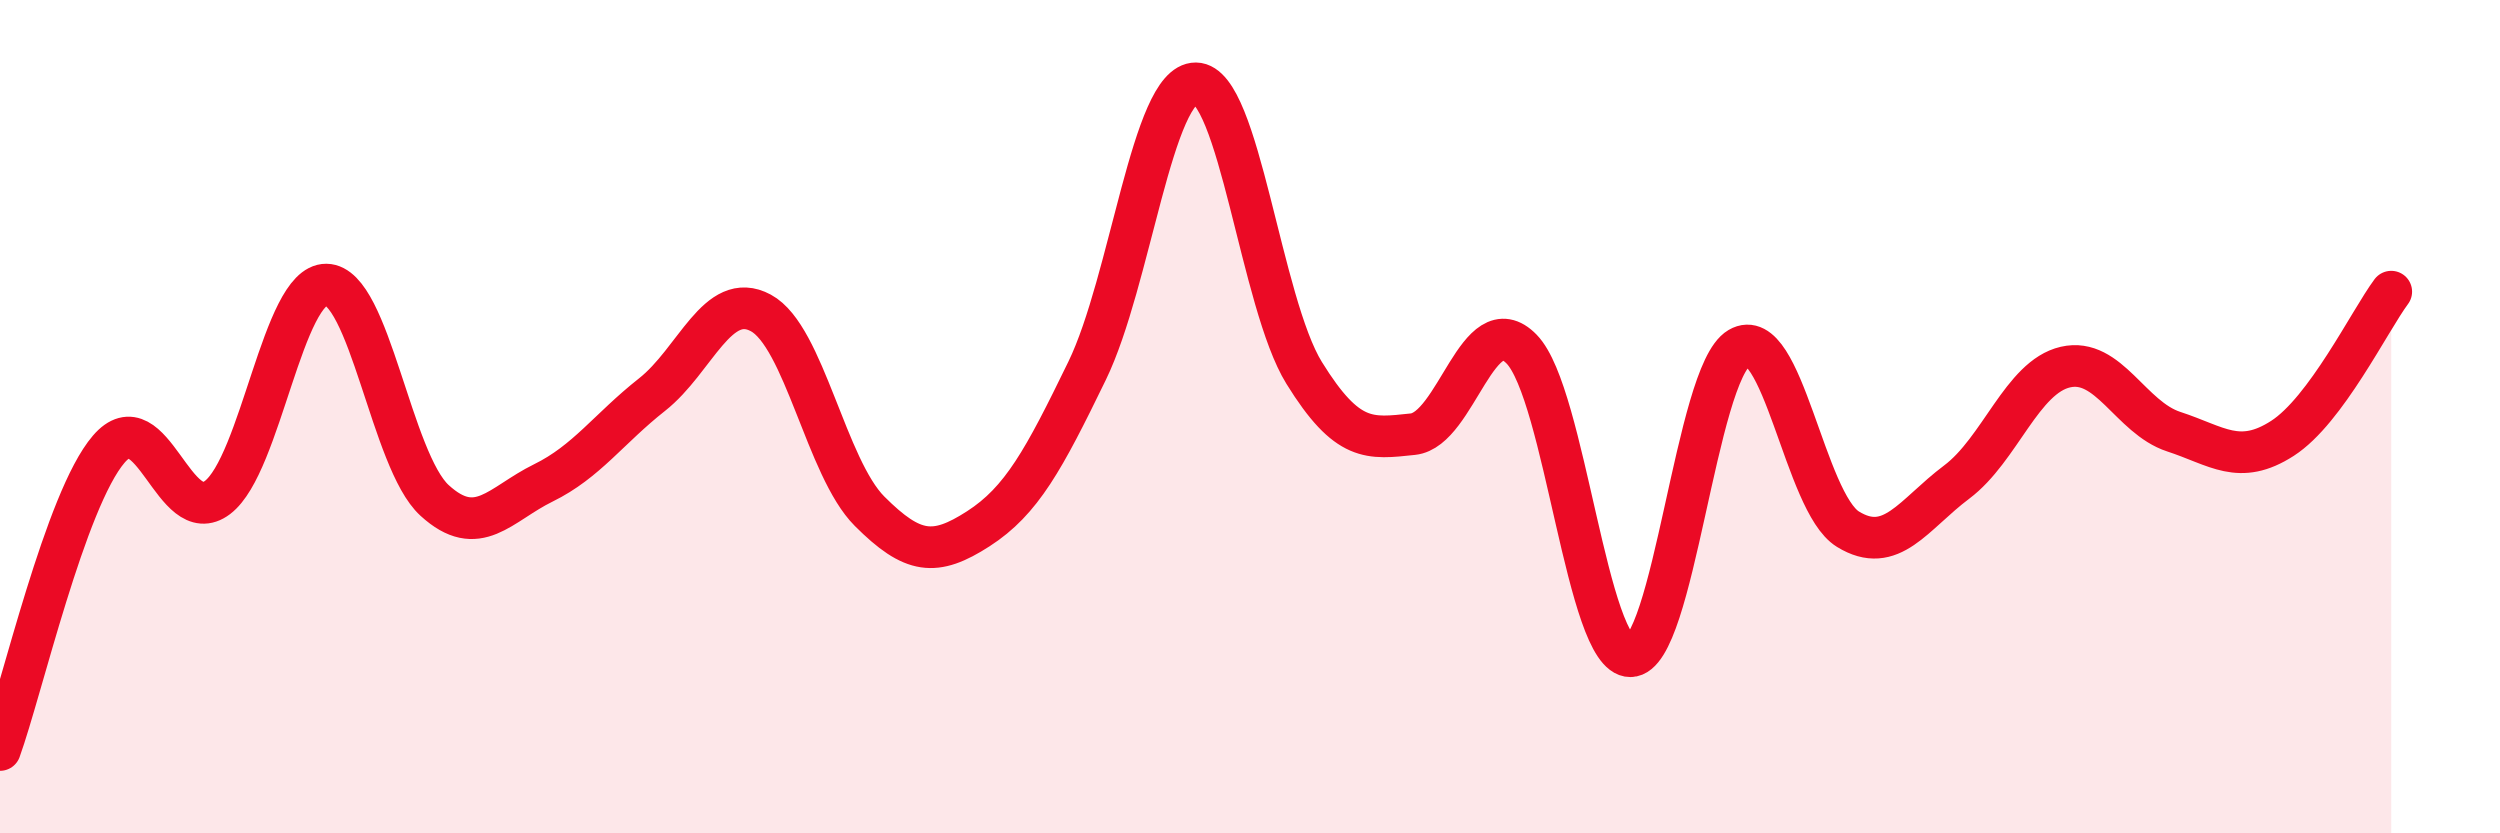 
    <svg width="60" height="20" viewBox="0 0 60 20" xmlns="http://www.w3.org/2000/svg">
      <path
        d="M 0,18 C 0.52,16.56 1.57,11.99 2.61,10.78 C 3.65,9.57 4.18,12.73 5.22,11.94 C 6.26,11.15 6.79,6.82 7.83,6.83 C 8.87,6.84 9.39,11.06 10.43,12.01 C 11.47,12.96 12,12.1 13.04,11.59 C 14.08,11.08 14.61,10.29 15.65,9.47 C 16.69,8.65 17.22,6.95 18.26,7.51 C 19.3,8.07 19.83,11.23 20.87,12.27 C 21.91,13.31 22.44,13.36 23.48,12.69 C 24.52,12.02 25.05,11.04 26.09,8.9 C 27.13,6.76 27.66,1.99 28.7,2 C 29.74,2.01 30.26,7.27 31.3,8.95 C 32.34,10.63 32.87,10.53 33.91,10.42 C 34.95,10.31 35.48,7.31 36.52,8.38 C 37.56,9.45 38.09,15.76 39.13,15.75 C 40.17,15.74 40.7,8.96 41.74,8.35 C 42.78,7.74 43.31,12.06 44.35,12.7 C 45.39,13.34 45.92,12.35 46.96,11.57 C 48,10.79 48.53,9.05 49.57,8.81 C 50.61,8.57 51.13,10.02 52.17,10.36 C 53.21,10.7 53.74,11.19 54.78,10.52 C 55.82,9.85 56.87,7.7 57.39,7L57.39 20L0 20Z"
        fill="#EB0A25"
        opacity="0.1"
        stroke-linecap="round"
        stroke-linejoin="round"
      />
      <path
        d="M 0,18 C 0.52,16.56 1.57,11.99 2.61,10.78 C 3.65,9.57 4.18,12.73 5.22,11.94 C 6.26,11.15 6.79,6.82 7.83,6.83 C 8.87,6.84 9.39,11.06 10.43,12.01 C 11.47,12.96 12,12.1 13.04,11.59 C 14.08,11.08 14.61,10.29 15.65,9.47 C 16.69,8.65 17.22,6.95 18.26,7.51 C 19.3,8.07 19.83,11.23 20.87,12.27 C 21.91,13.31 22.44,13.36 23.48,12.69 C 24.52,12.02 25.05,11.04 26.09,8.9 C 27.13,6.76 27.66,1.99 28.7,2 C 29.74,2.01 30.26,7.27 31.3,8.95 C 32.34,10.63 32.87,10.53 33.91,10.42 C 34.95,10.31 35.48,7.31 36.52,8.38 C 37.56,9.45 38.09,15.76 39.13,15.75 C 40.17,15.74 40.7,8.96 41.74,8.35 C 42.78,7.74 43.31,12.06 44.35,12.7 C 45.39,13.34 45.92,12.35 46.96,11.57 C 48,10.79 48.53,9.05 49.57,8.81 C 50.61,8.57 51.13,10.02 52.17,10.36 C 53.21,10.7 53.74,11.19 54.78,10.52 C 55.82,9.85 56.87,7.7 57.39,7"
        stroke="#EB0A25"
        stroke-width="1"
        fill="none"
        stroke-linecap="round"
        stroke-linejoin="round"
      />
    </svg>
  